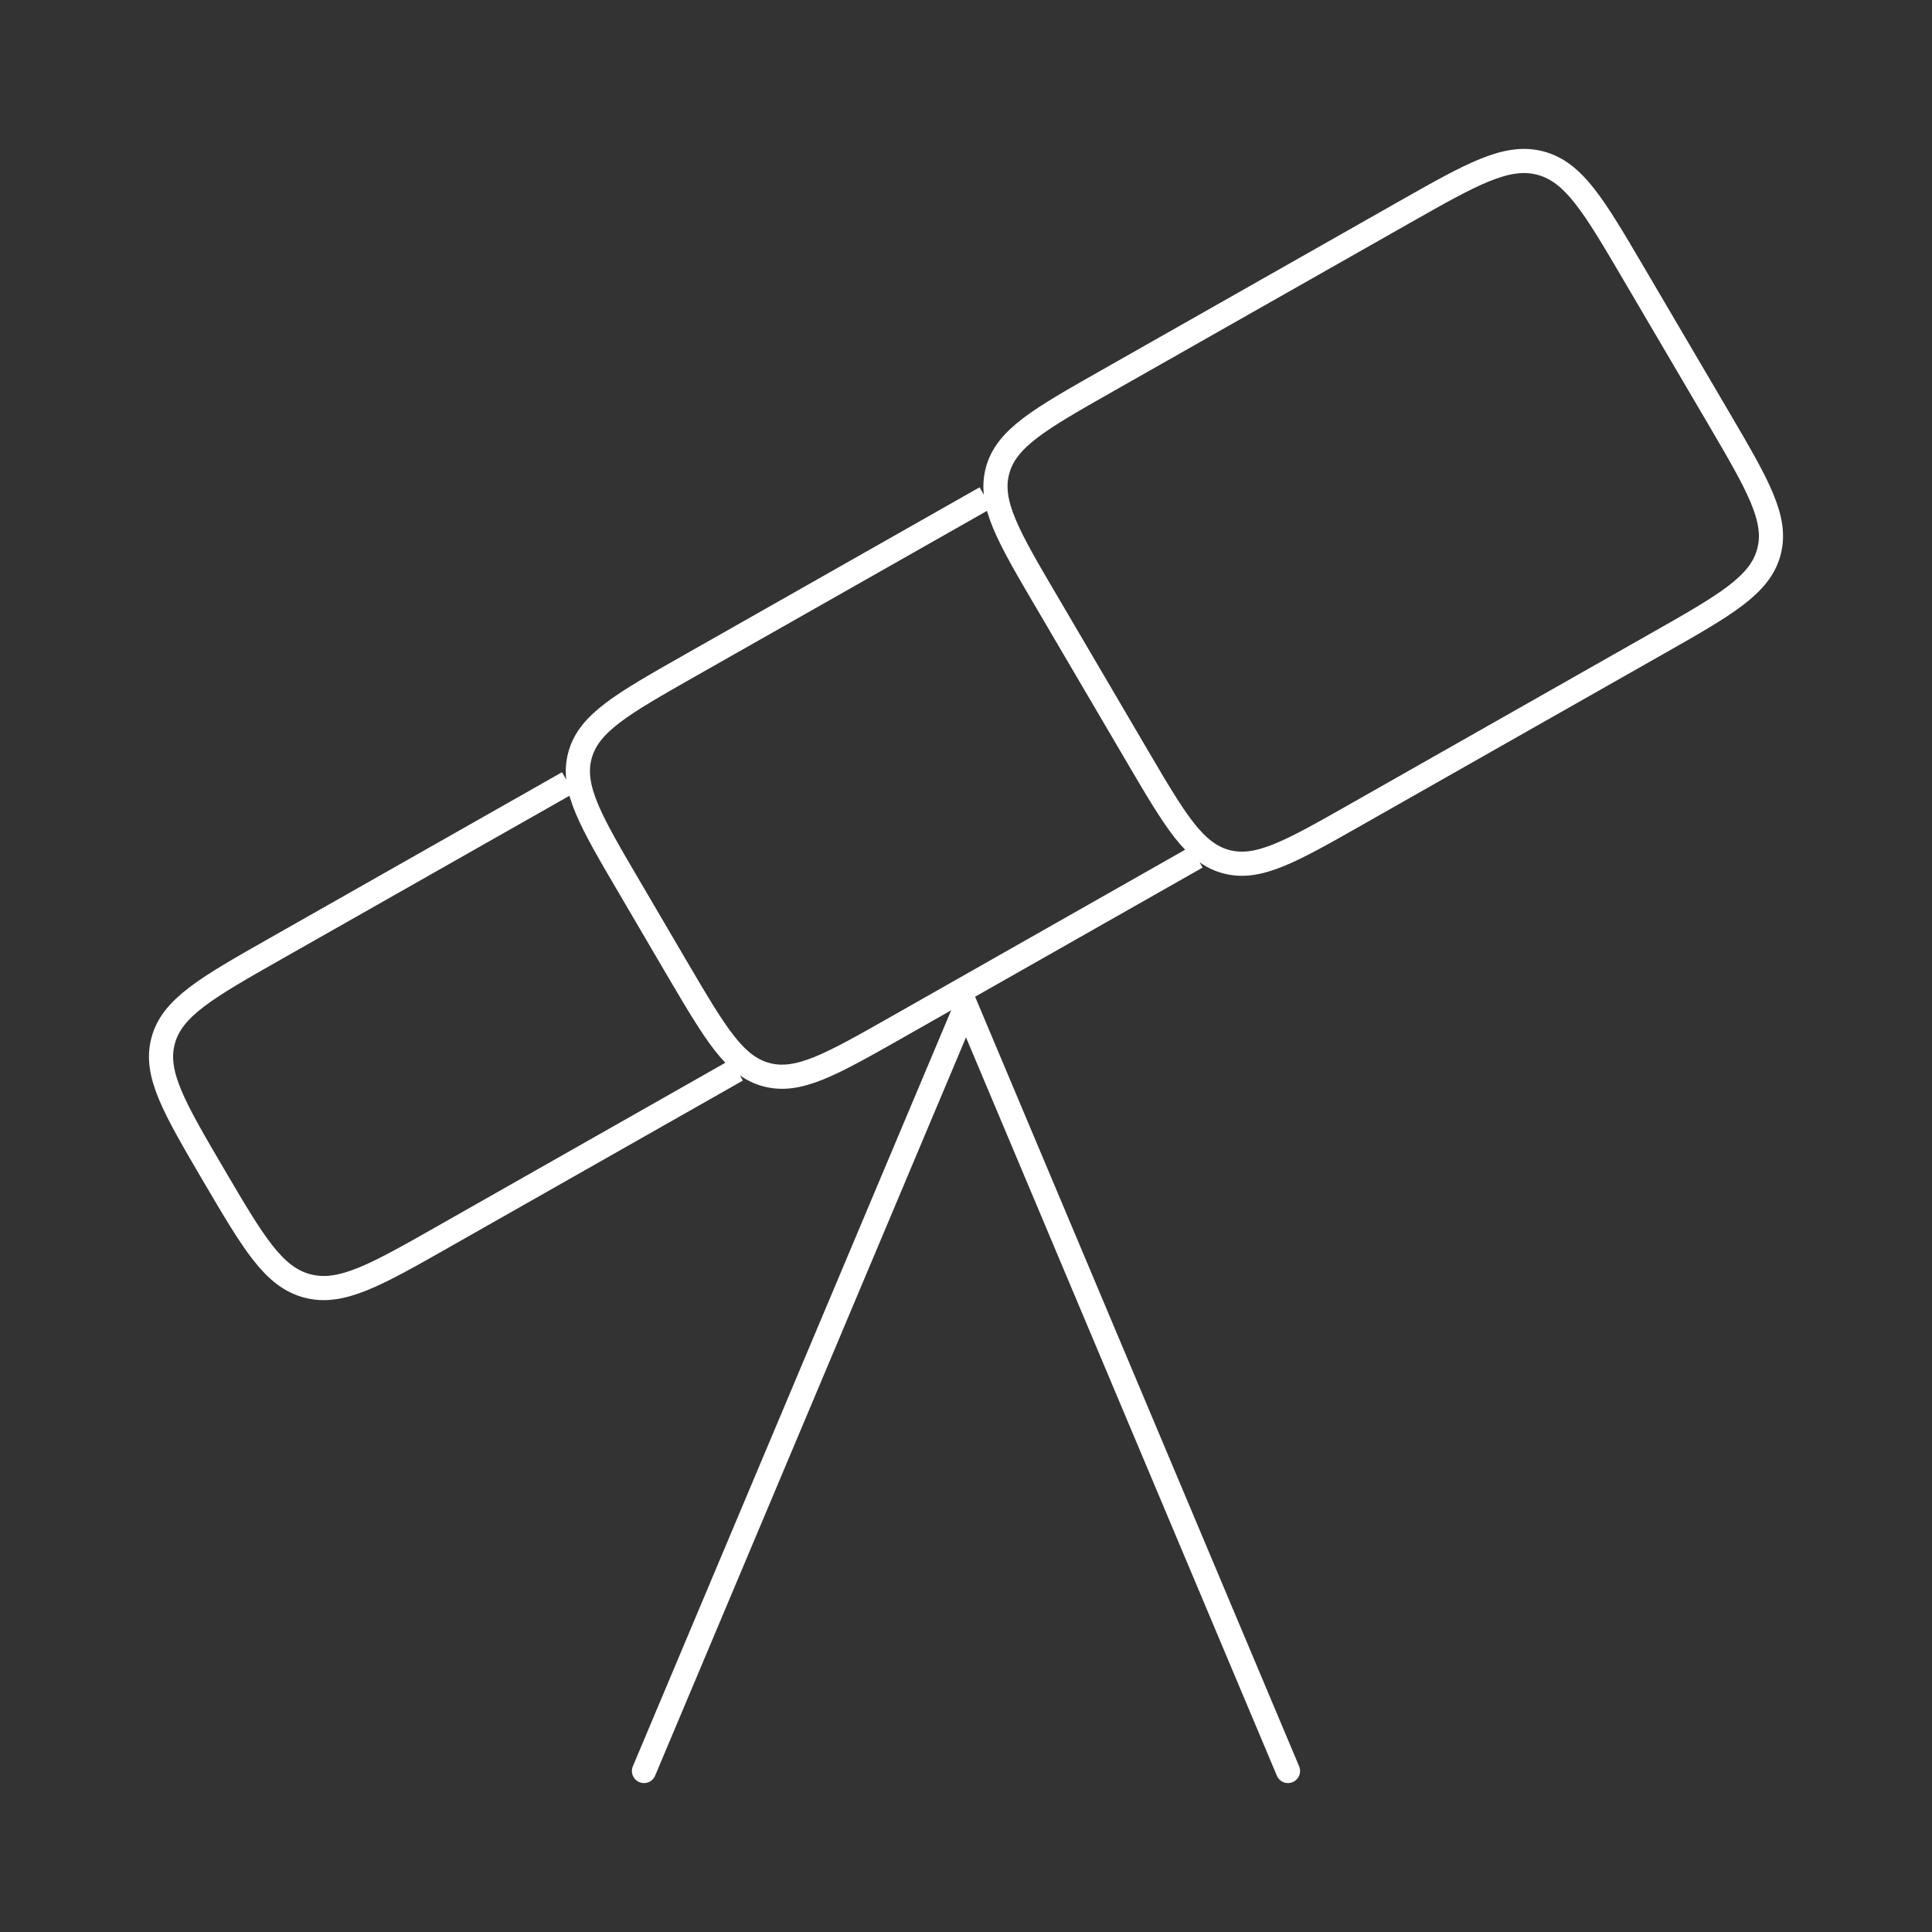 <svg xmlns="http://www.w3.org/2000/svg" width="80" height="80" viewBox="0 0 80 80" fill="none"><rect x="0" y="0" width="80" height="80" fill="#333333" stroke="none"/><g id="Telesco&#xCC;&#x81;pio Solar 1"><g id="Group"><path id="Vector" d="M40.81 20.613L28.53 27.58C25.76 29.153 24.373 29.94 24.013 31.287C23.653 32.633 24.46 34.007 26.073 36.753L28.056 40.137C29.63 42.81 30.413 44.147 31.733 44.5C33.053 44.853 34.4 44.087 37.1 42.557L49.55 35.49M23.52 32.41L11.413 39.28C8.557 40.9 7.13 41.713 6.757 43.087C6.383 44.46 7.207 45.863 8.853 48.67C10.5 51.473 11.323 52.877 12.723 53.247C14.123 53.617 15.55 52.803 18.403 51.183L30.513 44.31M71.147 17.283L67.65 11.33C66.003 8.527 65.18 7.123 63.783 6.753C62.383 6.387 60.956 7.197 58.1 8.817L45.823 15.783C43.05 17.357 41.666 18.143 41.306 19.49C40.943 20.84 41.75 22.213 43.363 24.957L47.096 31.317C48.666 33.99 49.453 35.327 50.773 35.68C52.093 36.033 53.44 35.267 56.136 33.737L68.587 26.67C71.443 25.05 72.87 24.24 73.243 22.867C73.617 21.493 72.793 20.09 71.147 17.283Z" stroke="white" stroke-linejoin="round"></path><path id="Vector_2" d="M53.333 73.333L40 41.666L26.666 73.333" stroke="white" stroke-linecap="round"></path></g></g></svg>